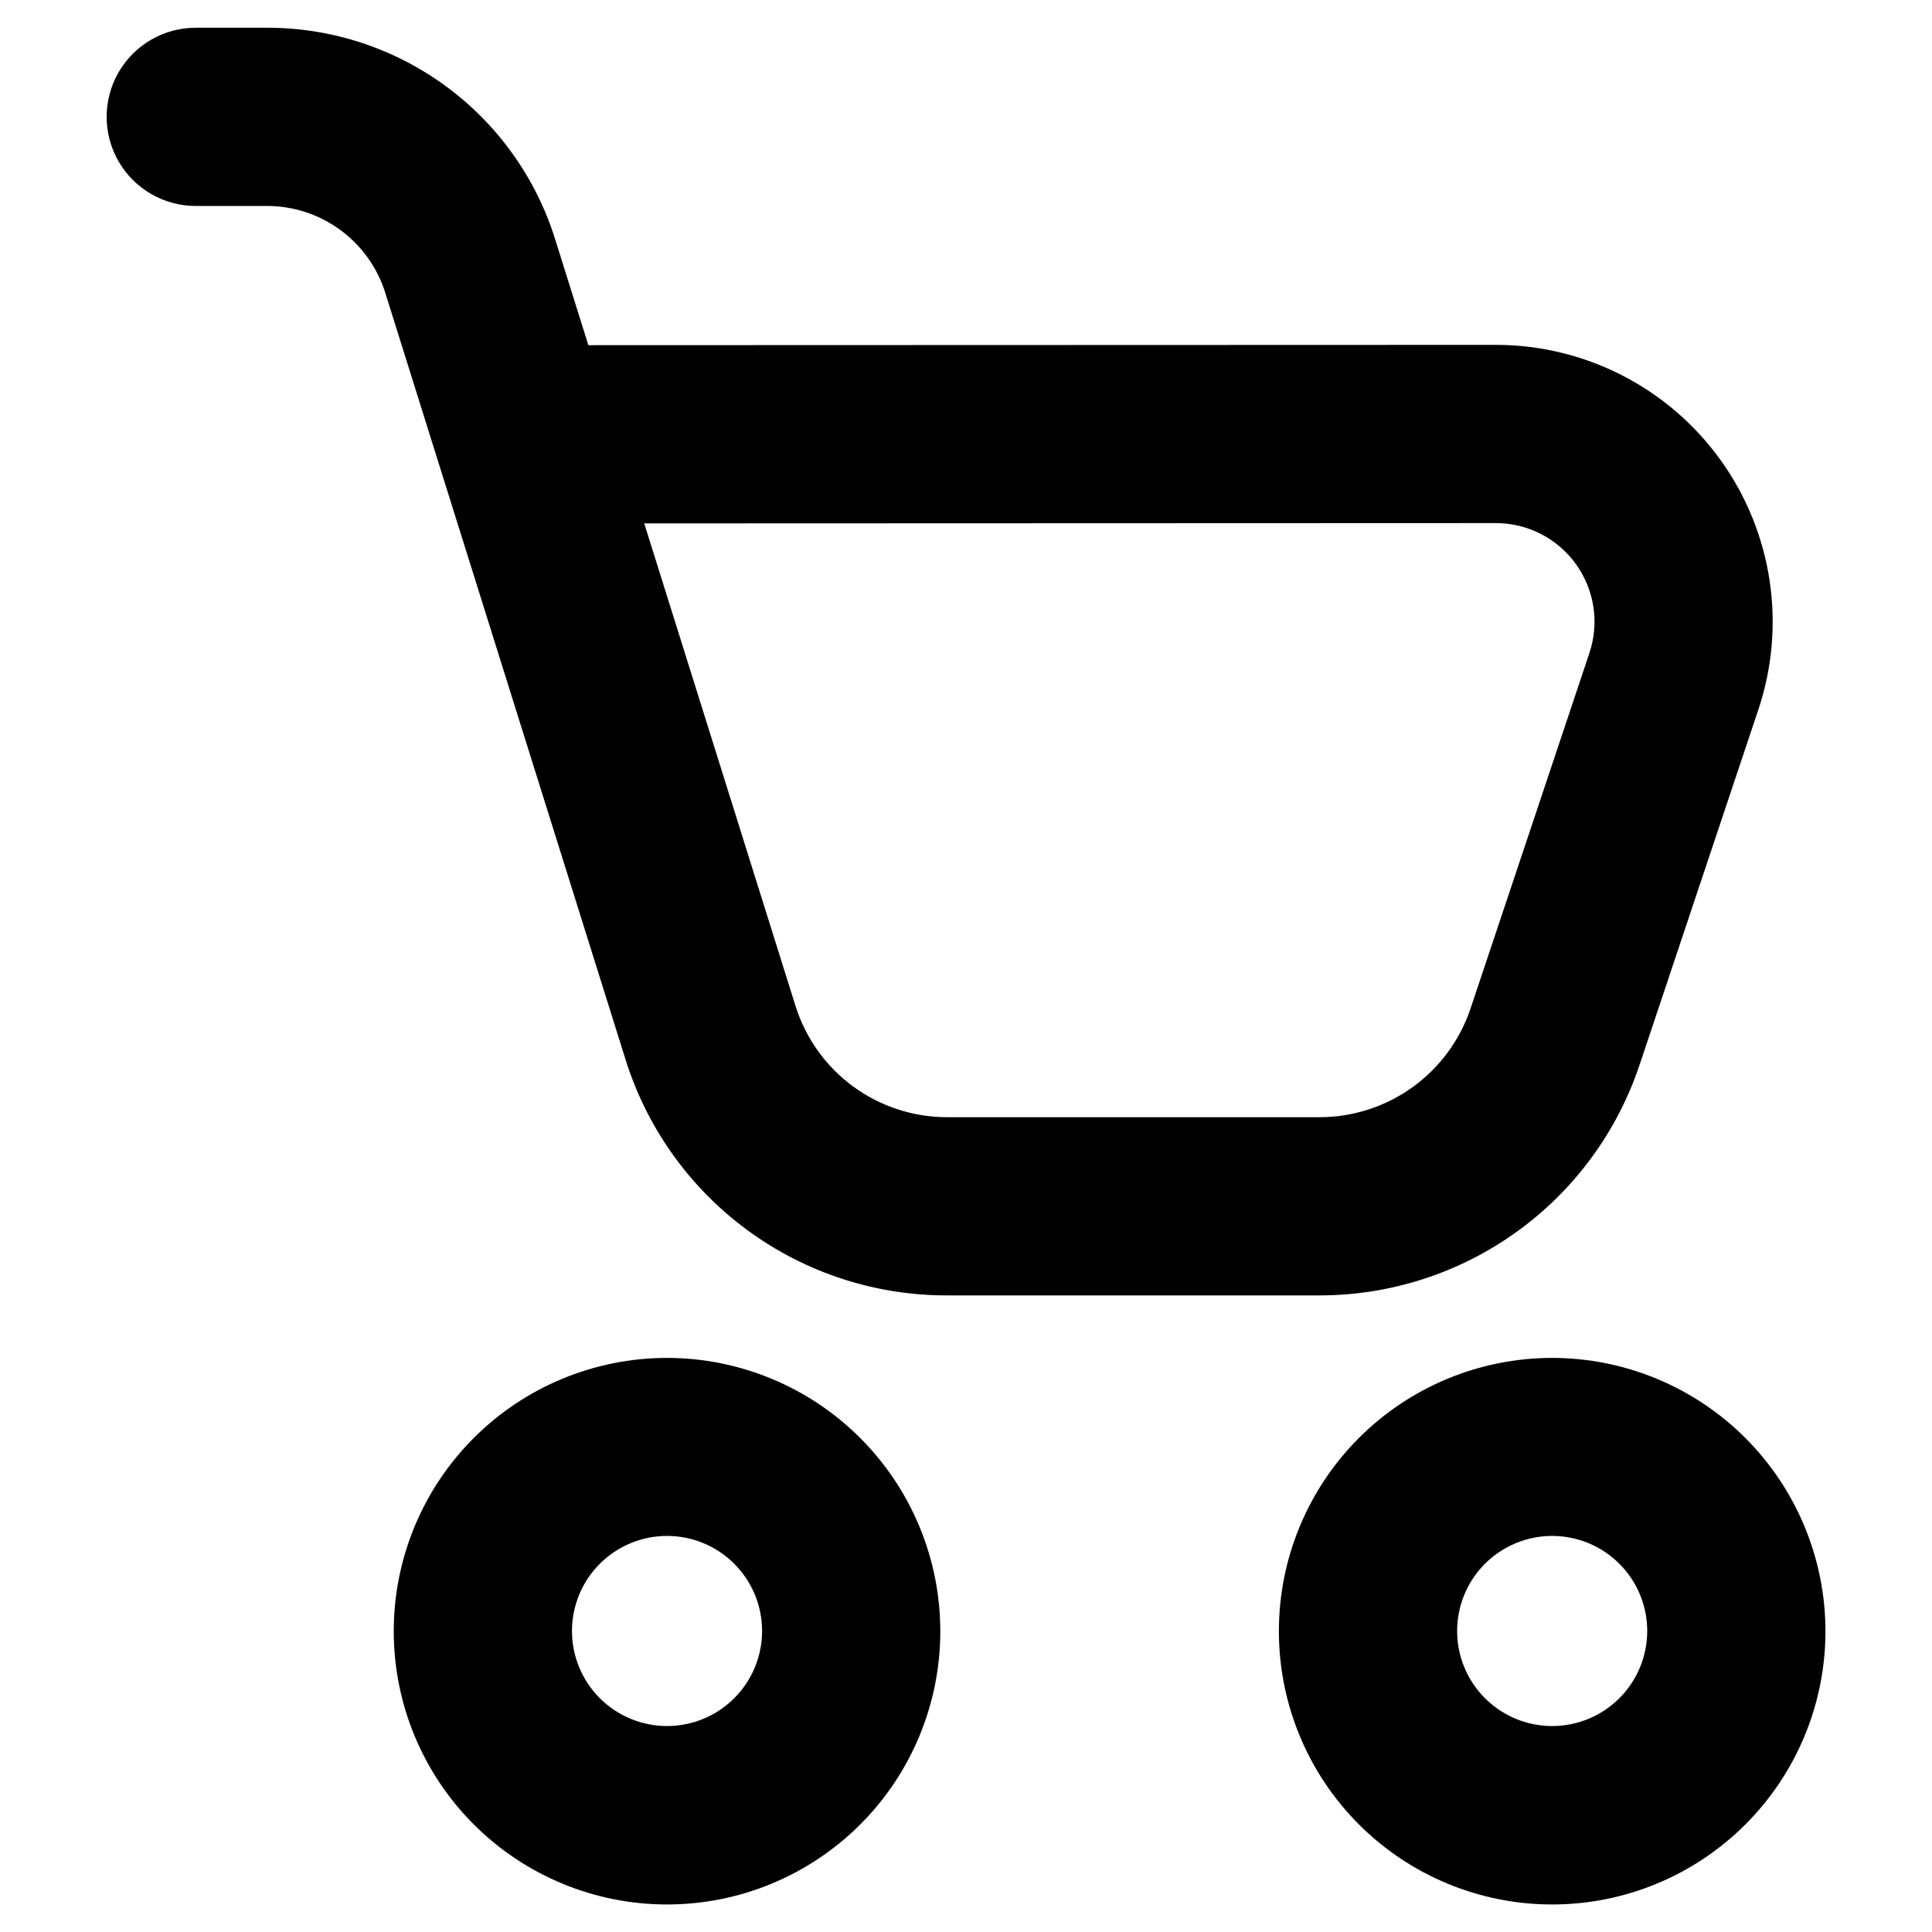 <?xml version="1.0" encoding="UTF-8"?>
<!-- Uploaded to: SVG Repo, www.svgrepo.com, Generator: SVG Repo Mixer Tools -->
<svg fill="#000000" width="800px" height="800px" version="1.1" viewBox="144 144 512 512" xmlns="http://www.w3.org/2000/svg">
 <g>
  <path d="m578.5 426.21 31.488-94.172c7.484-22.371 3.754-46.977-10.02-66.125-13.777-19.148-35.922-30.504-59.516-30.52l-240.53 0.078-8.754-27.914c-5.066-16.324-15.23-30.594-29.008-40.711-13.777-10.113-30.434-15.547-47.523-15.496h-18.762c-8.434 0-16.23 4.504-20.449 11.809-4.219 7.309-4.219 16.309 0 23.617 4.219 7.305 12.016 11.809 20.449 11.809h18.762c7.031-0.031 13.883 2.199 19.555 6.359 5.668 4.16 9.852 10.027 11.934 16.742l63.582 202.89c5.648 18.215 16.988 34.141 32.359 45.43 15.371 11.289 33.957 17.348 53.027 17.289h98.535c18.766 0.012 37.062-5.879 52.297-16.844 15.23-10.965 26.625-26.441 32.57-44.246zm-223.72-15.742-40.051-127.76 225.71-0.082c8.406 0.004 16.293 4.051 21.203 10.871 4.906 6.82 6.238 15.586 3.57 23.555l-31.488 94.172c-2.809 8.406-8.188 15.715-15.383 20.891-7.191 5.176-15.828 7.961-24.691 7.953h-98.551c-9.004 0.027-17.781-2.832-25.039-8.164-7.258-5.328-12.613-12.848-15.281-21.449z"/>
  <path d="m320.77 503.86c-19.207 0-37.629 7.629-51.211 21.211-13.582 13.582-21.211 32.004-21.211 51.211 0 19.207 7.629 37.629 21.211 51.211 13.582 13.582 32.004 21.211 51.211 21.211s37.629-7.629 51.211-21.211c13.582-13.582 21.211-32.004 21.211-51.211-0.012-19.203-7.648-37.617-21.227-51.195-13.578-13.578-31.992-21.215-51.195-21.227zm0 97.559c-6.68 0-13.086-2.656-17.812-7.379-4.723-4.727-7.379-11.133-7.379-17.812 0-6.684 2.656-13.09 7.379-17.812 4.727-4.727 11.133-7.379 17.812-7.379 6.684 0 13.09 2.652 17.812 7.379 4.727 4.723 7.379 11.129 7.379 17.812 0 6.68-2.652 13.086-7.379 17.812-4.723 4.723-11.129 7.379-17.812 7.379z"/>
  <path d="m555.34 503.86c-19.207 0-37.629 7.629-51.211 21.211-13.582 13.582-21.211 32.004-21.211 51.211 0 19.207 7.629 37.629 21.211 51.211s32.004 21.211 51.211 21.211c19.207 0 37.629-7.629 51.211-21.211s21.215-32.004 21.215-51.211c-0.016-19.203-7.648-37.617-21.227-51.199-13.582-13.578-31.996-21.211-51.199-21.223zm0 97.559c-6.68 0-13.086-2.656-17.812-7.379-4.723-4.727-7.375-11.133-7.375-17.812 0-6.684 2.652-13.09 7.375-17.812 4.727-4.727 11.133-7.379 17.812-7.379 6.684 0 13.09 2.652 17.812 7.379 4.727 4.723 7.379 11.129 7.379 17.812 0 6.68-2.652 13.086-7.379 17.812-4.723 4.723-11.129 7.379-17.812 7.379z"/>
 </g>
</svg>